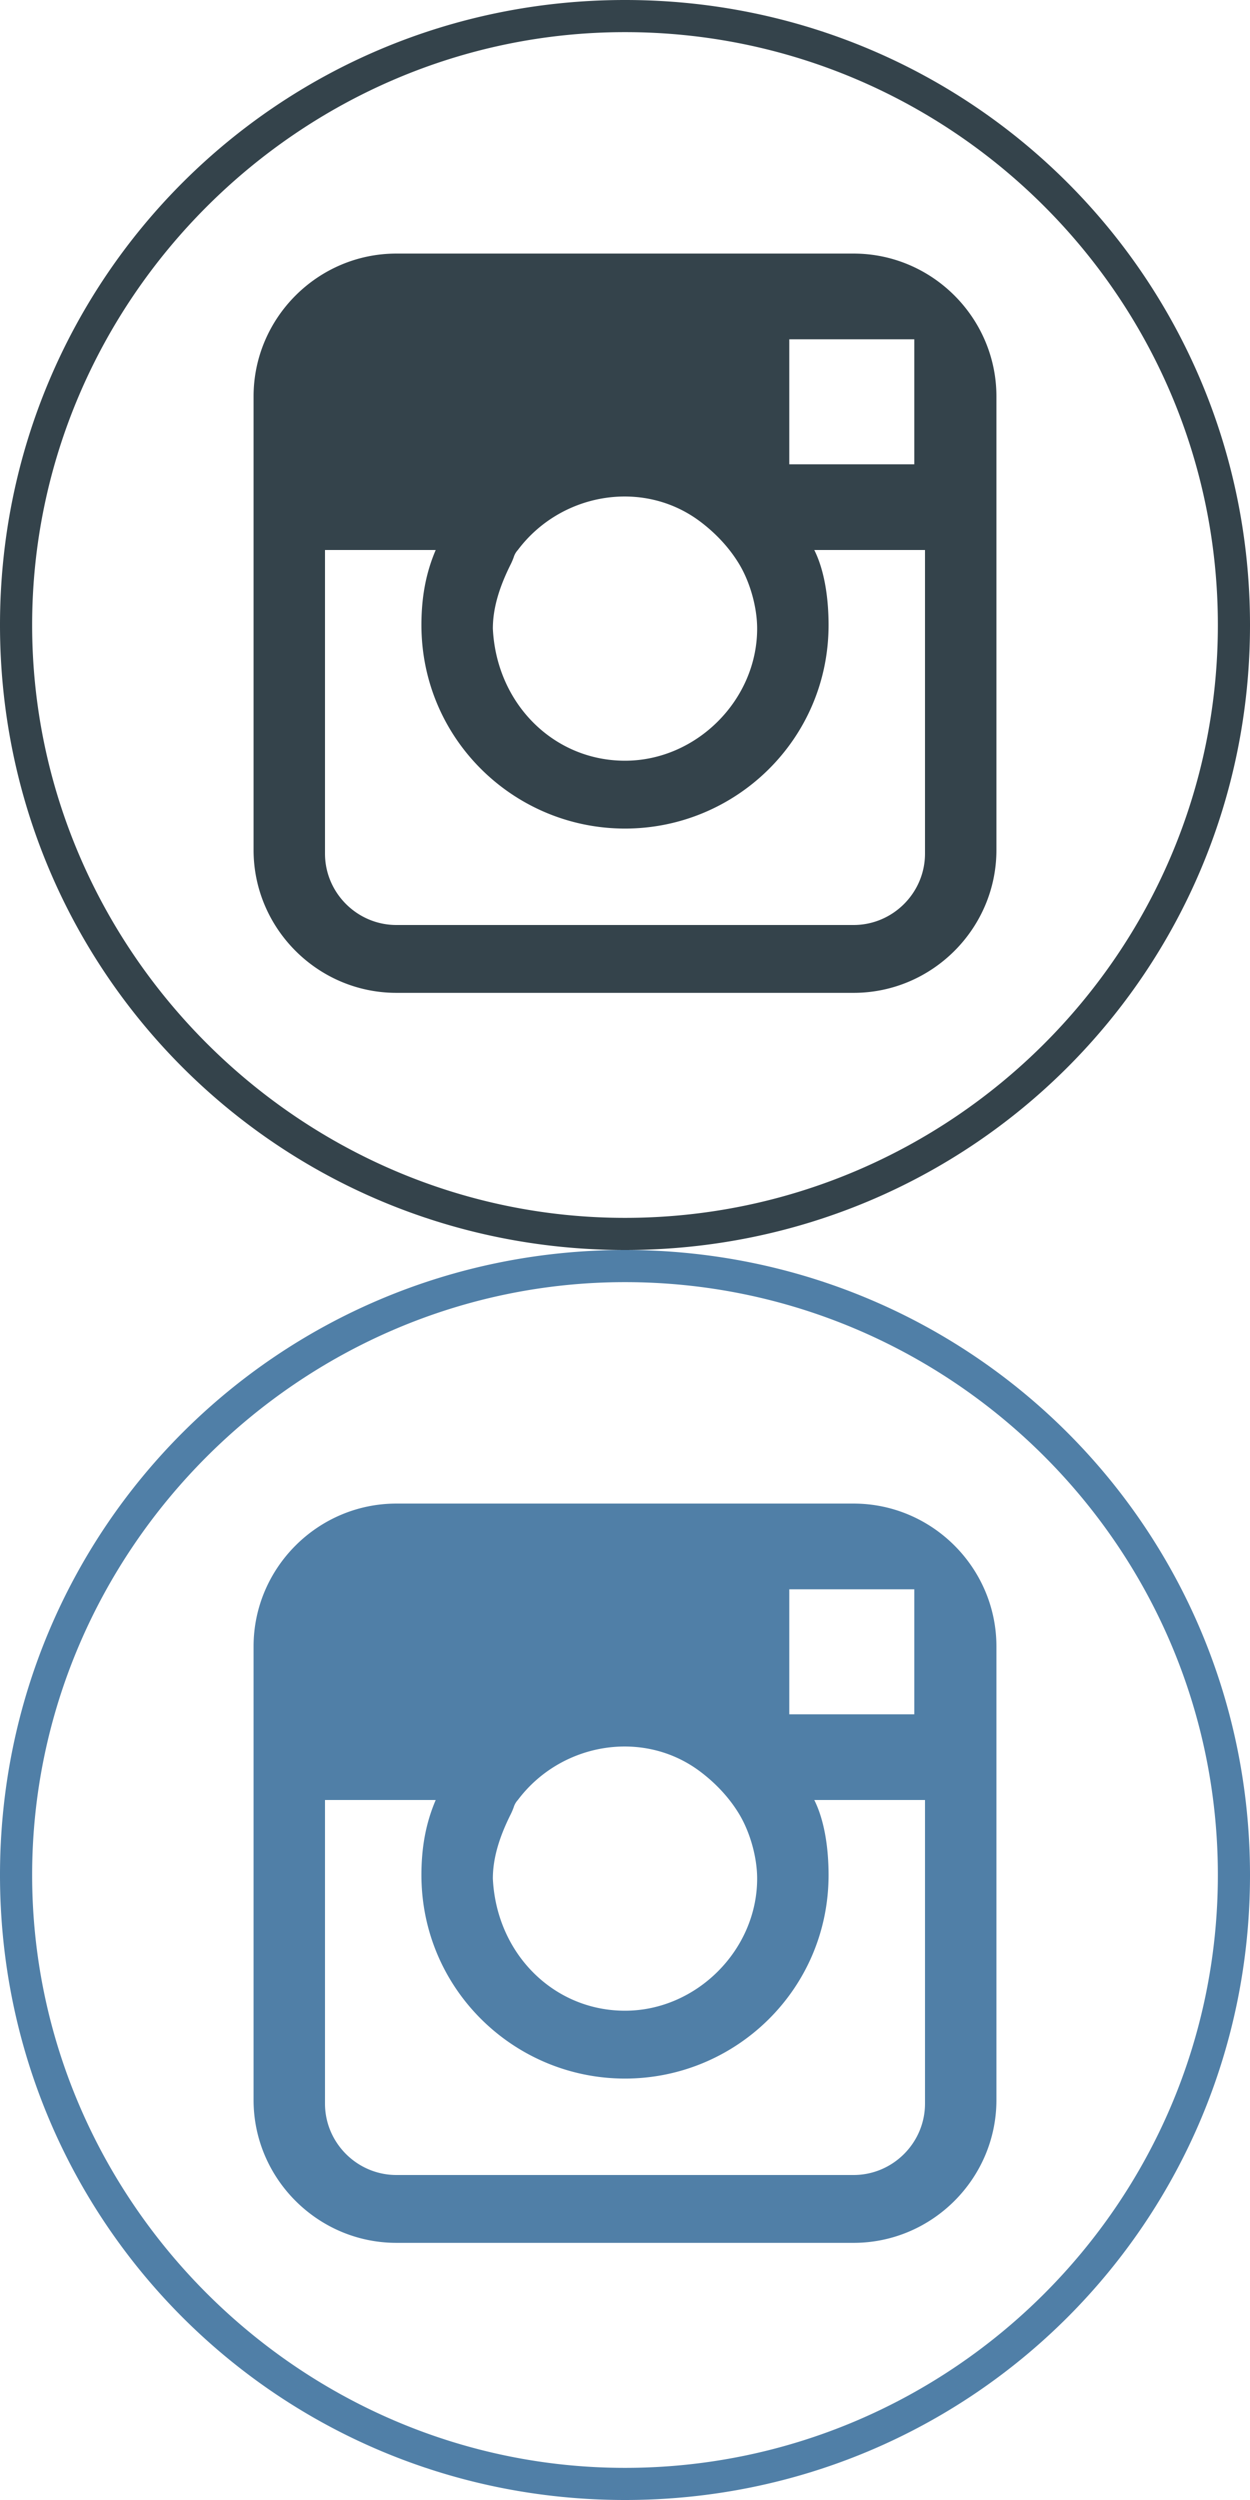 <svg xmlns="http://www.w3.org/2000/svg" width="35" height="70" fill="none"><rect width="100%" height="100%" fill="#333333" stroke="none"/><g clip-path="url(#a)"><path fill="#fff" d="M0 0h35v70H0z"/><path fill="#34434B" fill-rule="evenodd" d="M34.1 17.5C34.1 8.3 26.6.9 17.5.9 8.4.9.9 8.4.9 17.5c0 9.1 7.5 16.6 16.6 16.6 9.1 0 16.6-7.4 16.6-16.6ZM0 17.5C0 7.8 7.8 0 17.5 0S35 7.8 35 17.5 27.2 35 17.5 35 0 27.2 0 17.5ZM11.1 7.1h12.8c2.2 0 4 1.8 4 4v12.7c0 2.2-1.8 4-4 4H11.1c-2.2 0-4-1.8-4-4V11.1c0-2.2 1.8-4 4-4Zm14.5 2.4h-3.5V13h3.5V9.5Zm-6 5.1c-1.6-1.2-3.9-.8-5.1.8a.525.525 0 0 0-.118.209c-.02.053-.044.115-.082.191-.3.6-.5 1.2-.5 1.8.1 2.1 1.7 3.7 3.7 3.7s3.7-1.7 3.7-3.7c0-.6-.2-1.3-.5-1.8s-.7-.9-1.1-1.2Zm4.3 11.3c1.1 0 2-.9 2-2v-8.5h-3.1c.3.6.4 1.4.4 2.1 0 3.2-2.6 5.7-5.7 5.7s-5.7-2.5-5.7-5.7c0-.7.1-1.4.4-2.1H9.1v8.5c0 1.1.9 2 2 2h12.8Z" clip-rule="evenodd"/><path fill="#507FA7" fill-rule="evenodd" d="M34.1 52.5c0-9.2-7.5-16.6-16.6-16.6C8.4 35.9.9 43.4.9 52.5c0 9.1 7.5 16.6 16.6 16.6 9.1 0 16.6-7.4 16.6-16.6ZM0 52.5C0 42.8 7.8 35 17.5 35S35 42.8 35 52.5 27.2 70 17.5 70 0 62.2 0 52.5Zm11.1-10.4h12.8c2.2 0 4 1.8 4 4v12.7c0 2.2-1.8 4-4 4H11.1c-2.2 0-4-1.8-4-4V46.1c0-2.2 1.8-4 4-4Zm14.5 2.4h-3.5V48h3.5v-3.5Zm-6 5.1c-1.6-1.2-3.9-.8-5.1.8a.525.525 0 0 0-.118.209c-.02.053-.044.115-.082.191-.3.6-.5 1.2-.5 1.8.1 2.1 1.7 3.7 3.7 3.7s3.7-1.7 3.7-3.7c0-.6-.2-1.3-.5-1.8s-.7-.9-1.1-1.2Zm4.3 11.3c1.1 0 2-.9 2-2v-8.5h-3.1c.3.6.4 1.4.4 2.1 0 3.2-2.6 5.7-5.7 5.7s-5.7-2.5-5.7-5.7c0-.7.1-1.4.4-2.1H9.1v8.5c0 1.1.9 2 2 2h12.8Z" clip-rule="evenodd"/></g><defs><clipPath id="a"><path fill="#fff" d="M0 0h35v70H0z"/></clipPath></defs></svg>